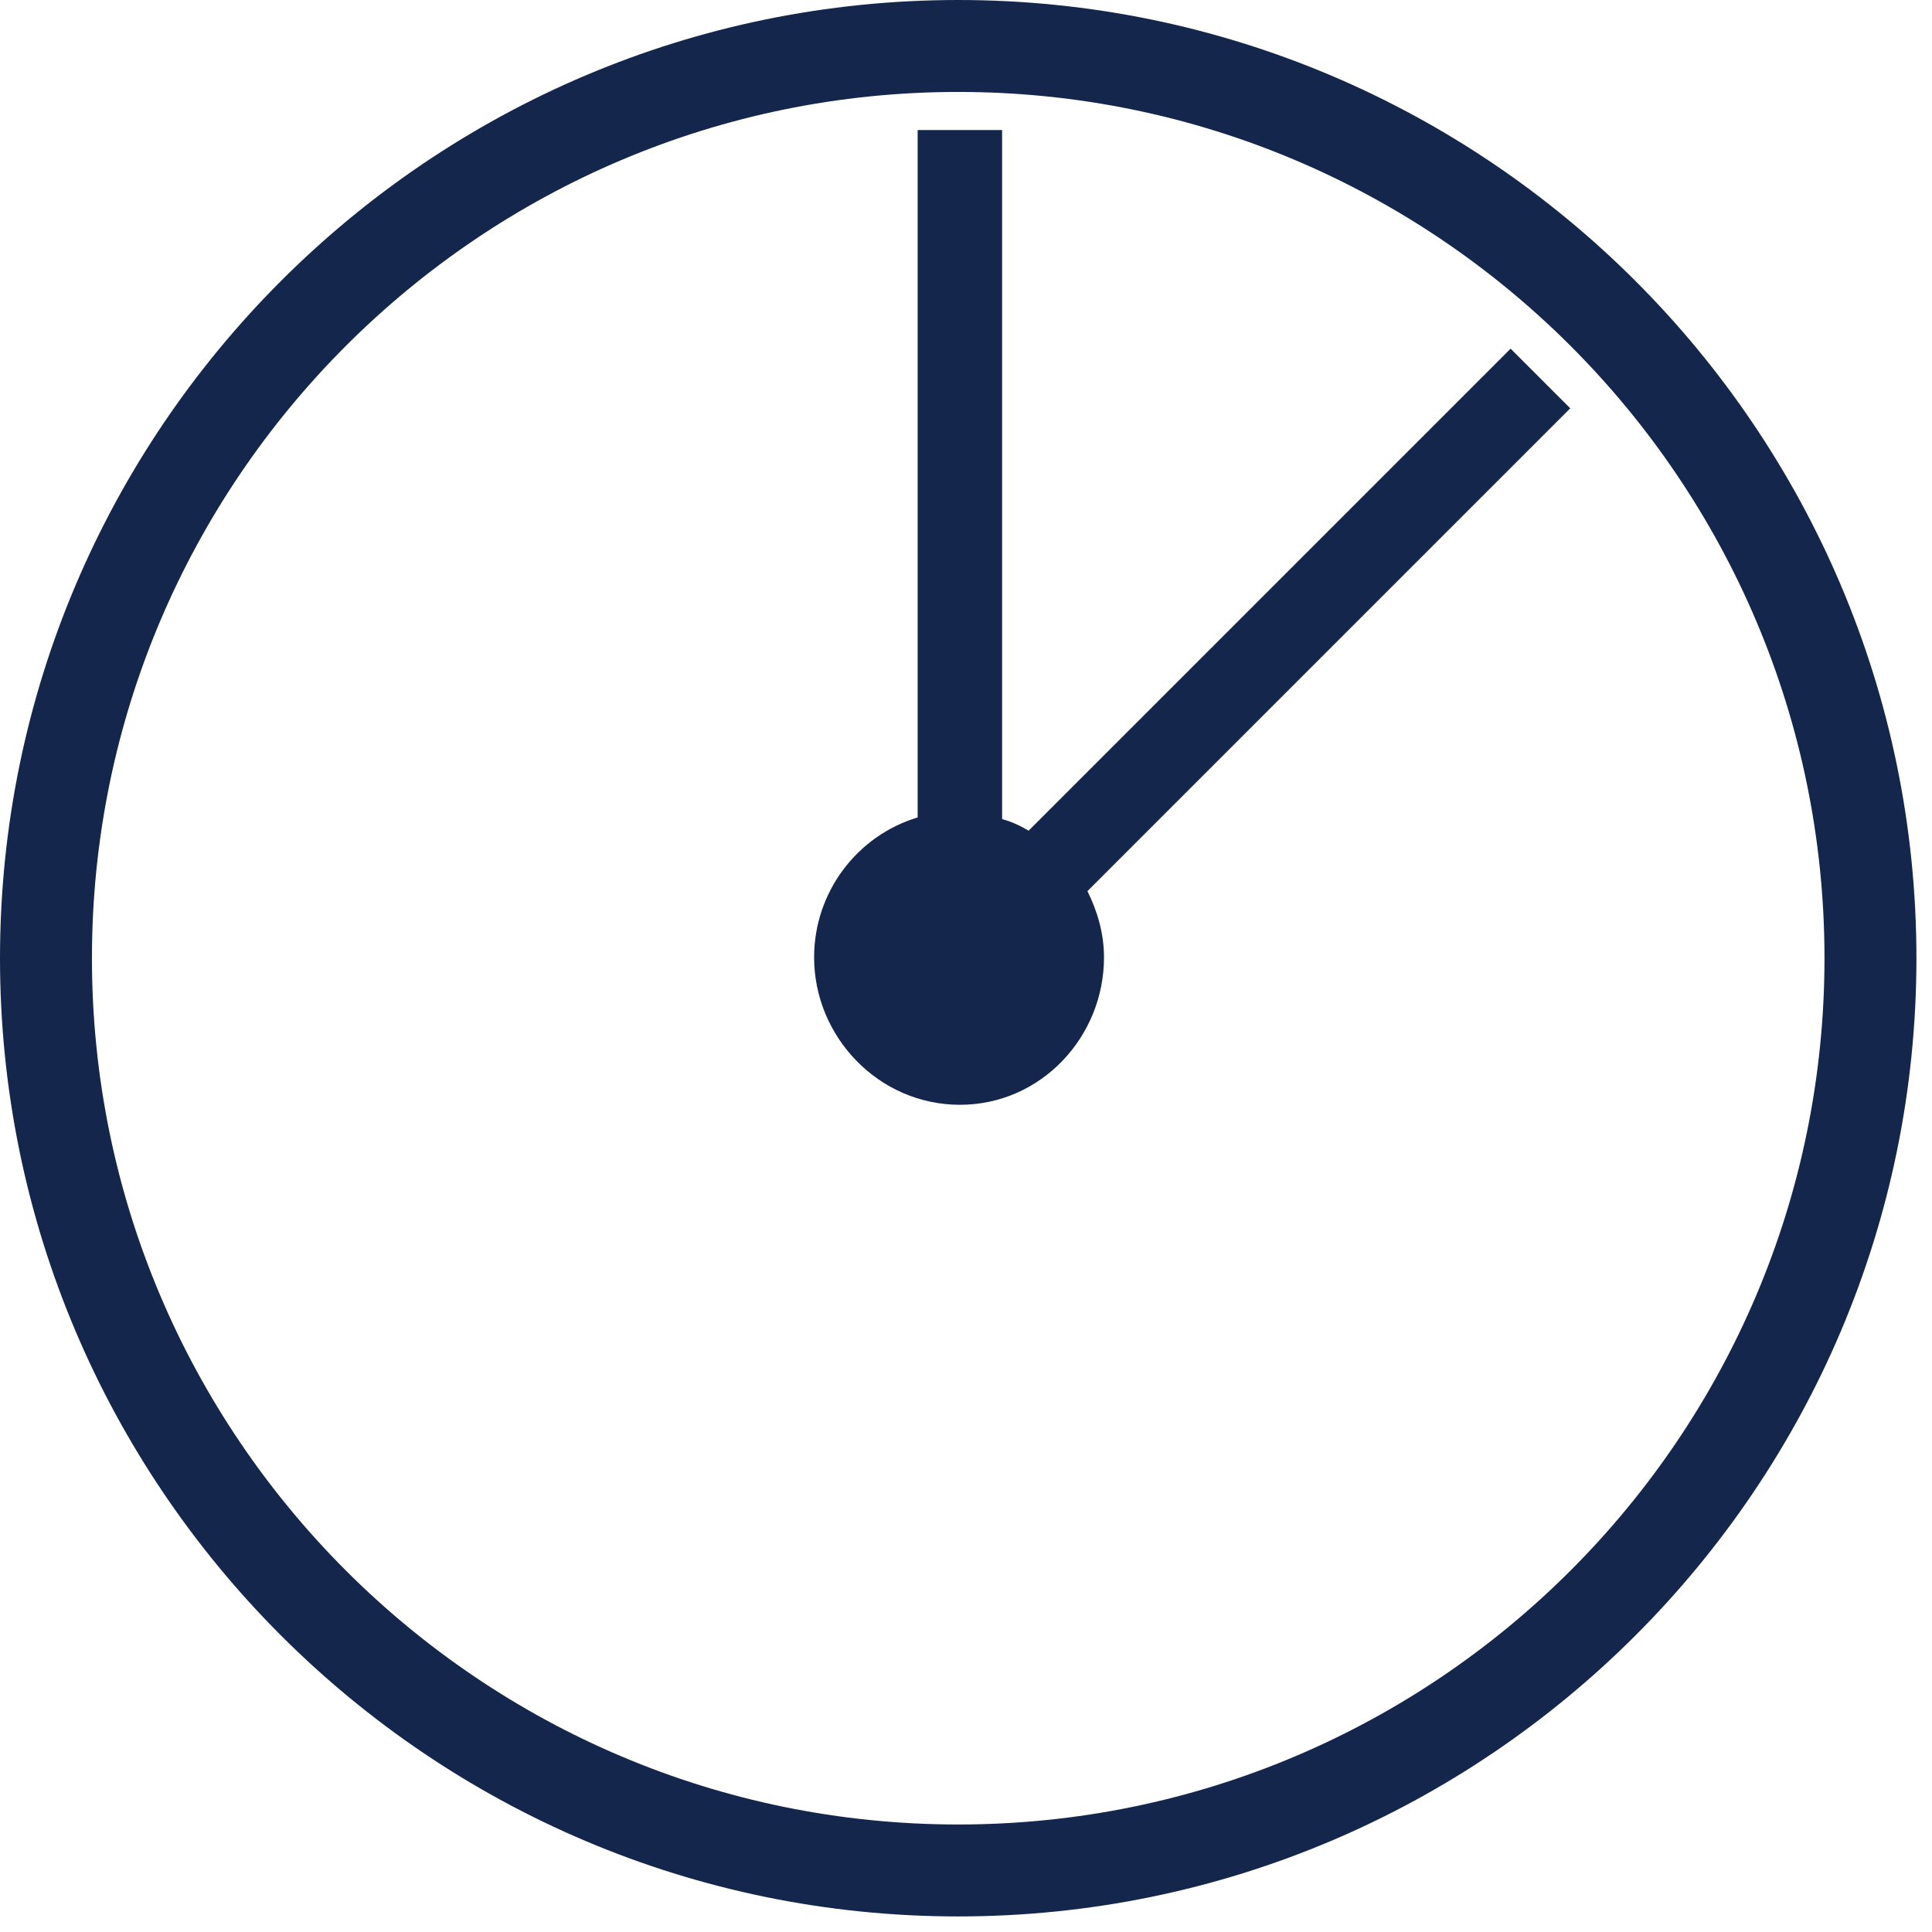 <svg xmlns="http://www.w3.org/2000/svg" fill="none" viewBox="0 0 68 68" height="68" width="68">
<path fill="#14264C" d="M33.726 64.216C16.907 64.216 3.236 50.545 3.236 33.726C3.236 16.907 16.907 3.236 33.726 3.236C50.545 3.236 64.216 16.907 64.216 33.726C64.216 50.545 50.545 64.216 33.726 64.216ZM33.726 0C15.129 0 0 15.129 0 33.726C0 52.323 15.129 67.452 33.726 67.452C52.323 67.452 67.452 52.323 67.452 33.726C67.452 15.129 52.323 0 33.726 0Z"></path>
<path fill="#14264C" d="M53.14 12.301L36.204 29.237C35.913 29.062 35.592 28.916 35.271 28.829V4.577H32.298V28.771C30.17 29.412 28.654 31.394 28.654 33.697C28.654 36.495 30.928 38.885 33.785 38.885C36.641 38.885 38.857 36.495 38.857 33.697C38.857 32.852 38.623 32.065 38.274 31.365L55.268 14.371L53.169 12.272L53.14 12.301Z"></path>
</svg>
